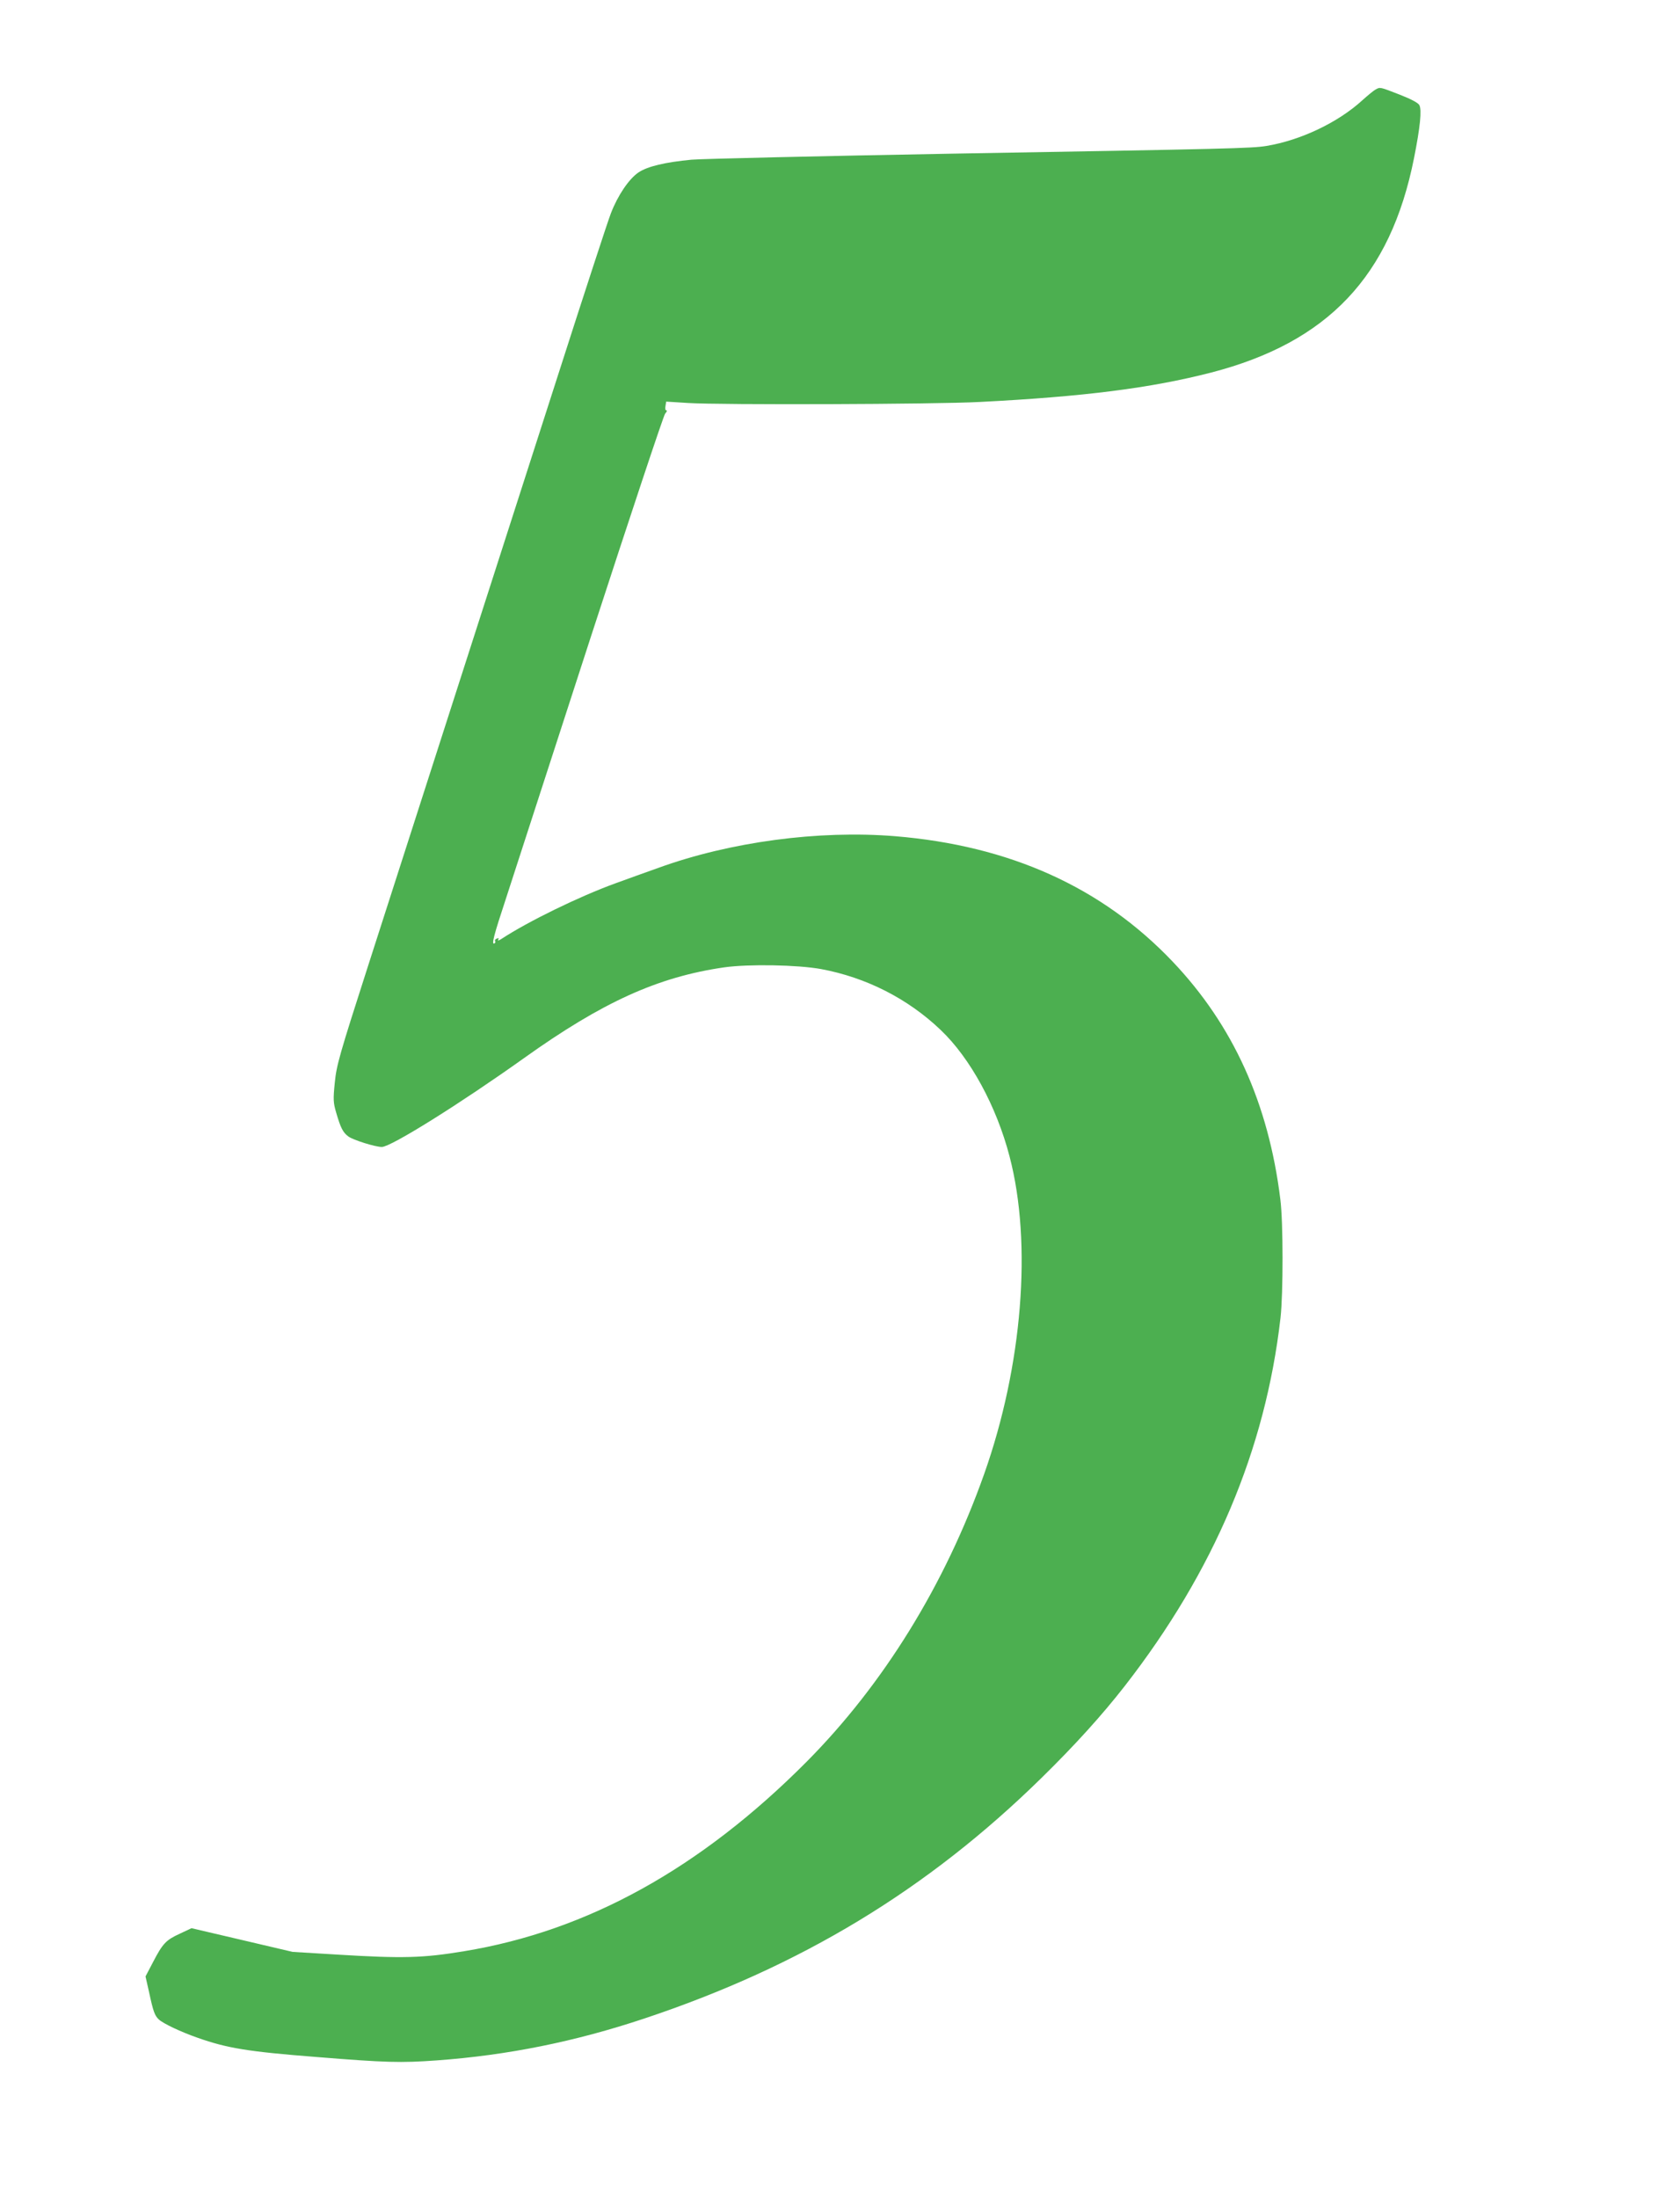 <?xml version="1.0" standalone="no"?>
<!DOCTYPE svg PUBLIC "-//W3C//DTD SVG 20010904//EN"
 "http://www.w3.org/TR/2001/REC-SVG-20010904/DTD/svg10.dtd">
<svg version="1.0" xmlns="http://www.w3.org/2000/svg"
 width="979pt" height="1280pt" viewBox="0 0 979 1280"
 preserveAspectRatio="xMidYMid meet">
<g transform="translate(0,1280) scale(0.1,-0.1)"
fill="#4caf50" stroke="none">
<path d="M8015 12278 c-11 -6 -45 -34 -75 -61 -143 -131 -361 -234 -560 -267
-88 -14 -209 -17 -1835 -45 -775 -14 -1457 -30 -1515 -35 -156 -15 -256 -39
-309 -74 -56 -38 -121 -134 -161 -238 -17 -43 -156 -468 -309 -945 -154 -478
-424 -1318 -601 -1868 -177 -550 -404 -1256 -505 -1570 -168 -522 -184 -579
-194 -680 -10 -98 -9 -117 8 -175 26 -89 39 -115 71 -139 29 -21 157 -61 195
-61 53 0 456 252 828 517 458 327 780 473 1167 529 142 20 428 15 565 -10 263
-49 505 -172 696 -354 173 -164 326 -445 402 -737 133 -506 75 -1221 -148
-1850 -229 -646 -587 -1225 -1035 -1676 -617 -620 -1276 -985 -1995 -1103
-241 -40 -358 -43 -735 -20 l-265 16 -294 69 -295 69 -68 -32 c-81 -37 -100
-57 -157 -167 l-43 -82 21 -93 c24 -112 33 -136 57 -158 28 -25 128 -72 225
-106 173 -61 294 -81 691 -112 408 -33 494 -35 703 -20 413 30 805 109 1210
244 913 304 1650 750 2314 1401 197 193 354 367 485 535 520 668 820 1376 908
2145 16 141 16 560 -1 690 -69 560 -276 1015 -628 1385 -412 433 -949 675
-1618 730 -445 36 -960 -33 -1377 -184 -71 -25 -184 -66 -253 -91 -209 -76
-507 -221 -664 -324 -14 -9 -22 -11 -18 -4 6 9 3 11 -7 7 -9 -3 -14 -10 -11
-14 3 -5 2 -11 -3 -14 -20 -12 -6 42 69 269 43 132 265 816 493 1519 229 703
423 1287 432 1297 10 11 13 19 7 19 -6 0 -8 11 -5 25 l4 26 127 -8 c188 -12
1442 -8 1701 6 608 31 997 81 1347 171 681 176 1046 561 1183 1249 36 181 46
281 31 309 -7 13 -48 35 -115 61 -116 45 -113 45 -141 29z"/>
</g>
</svg>
